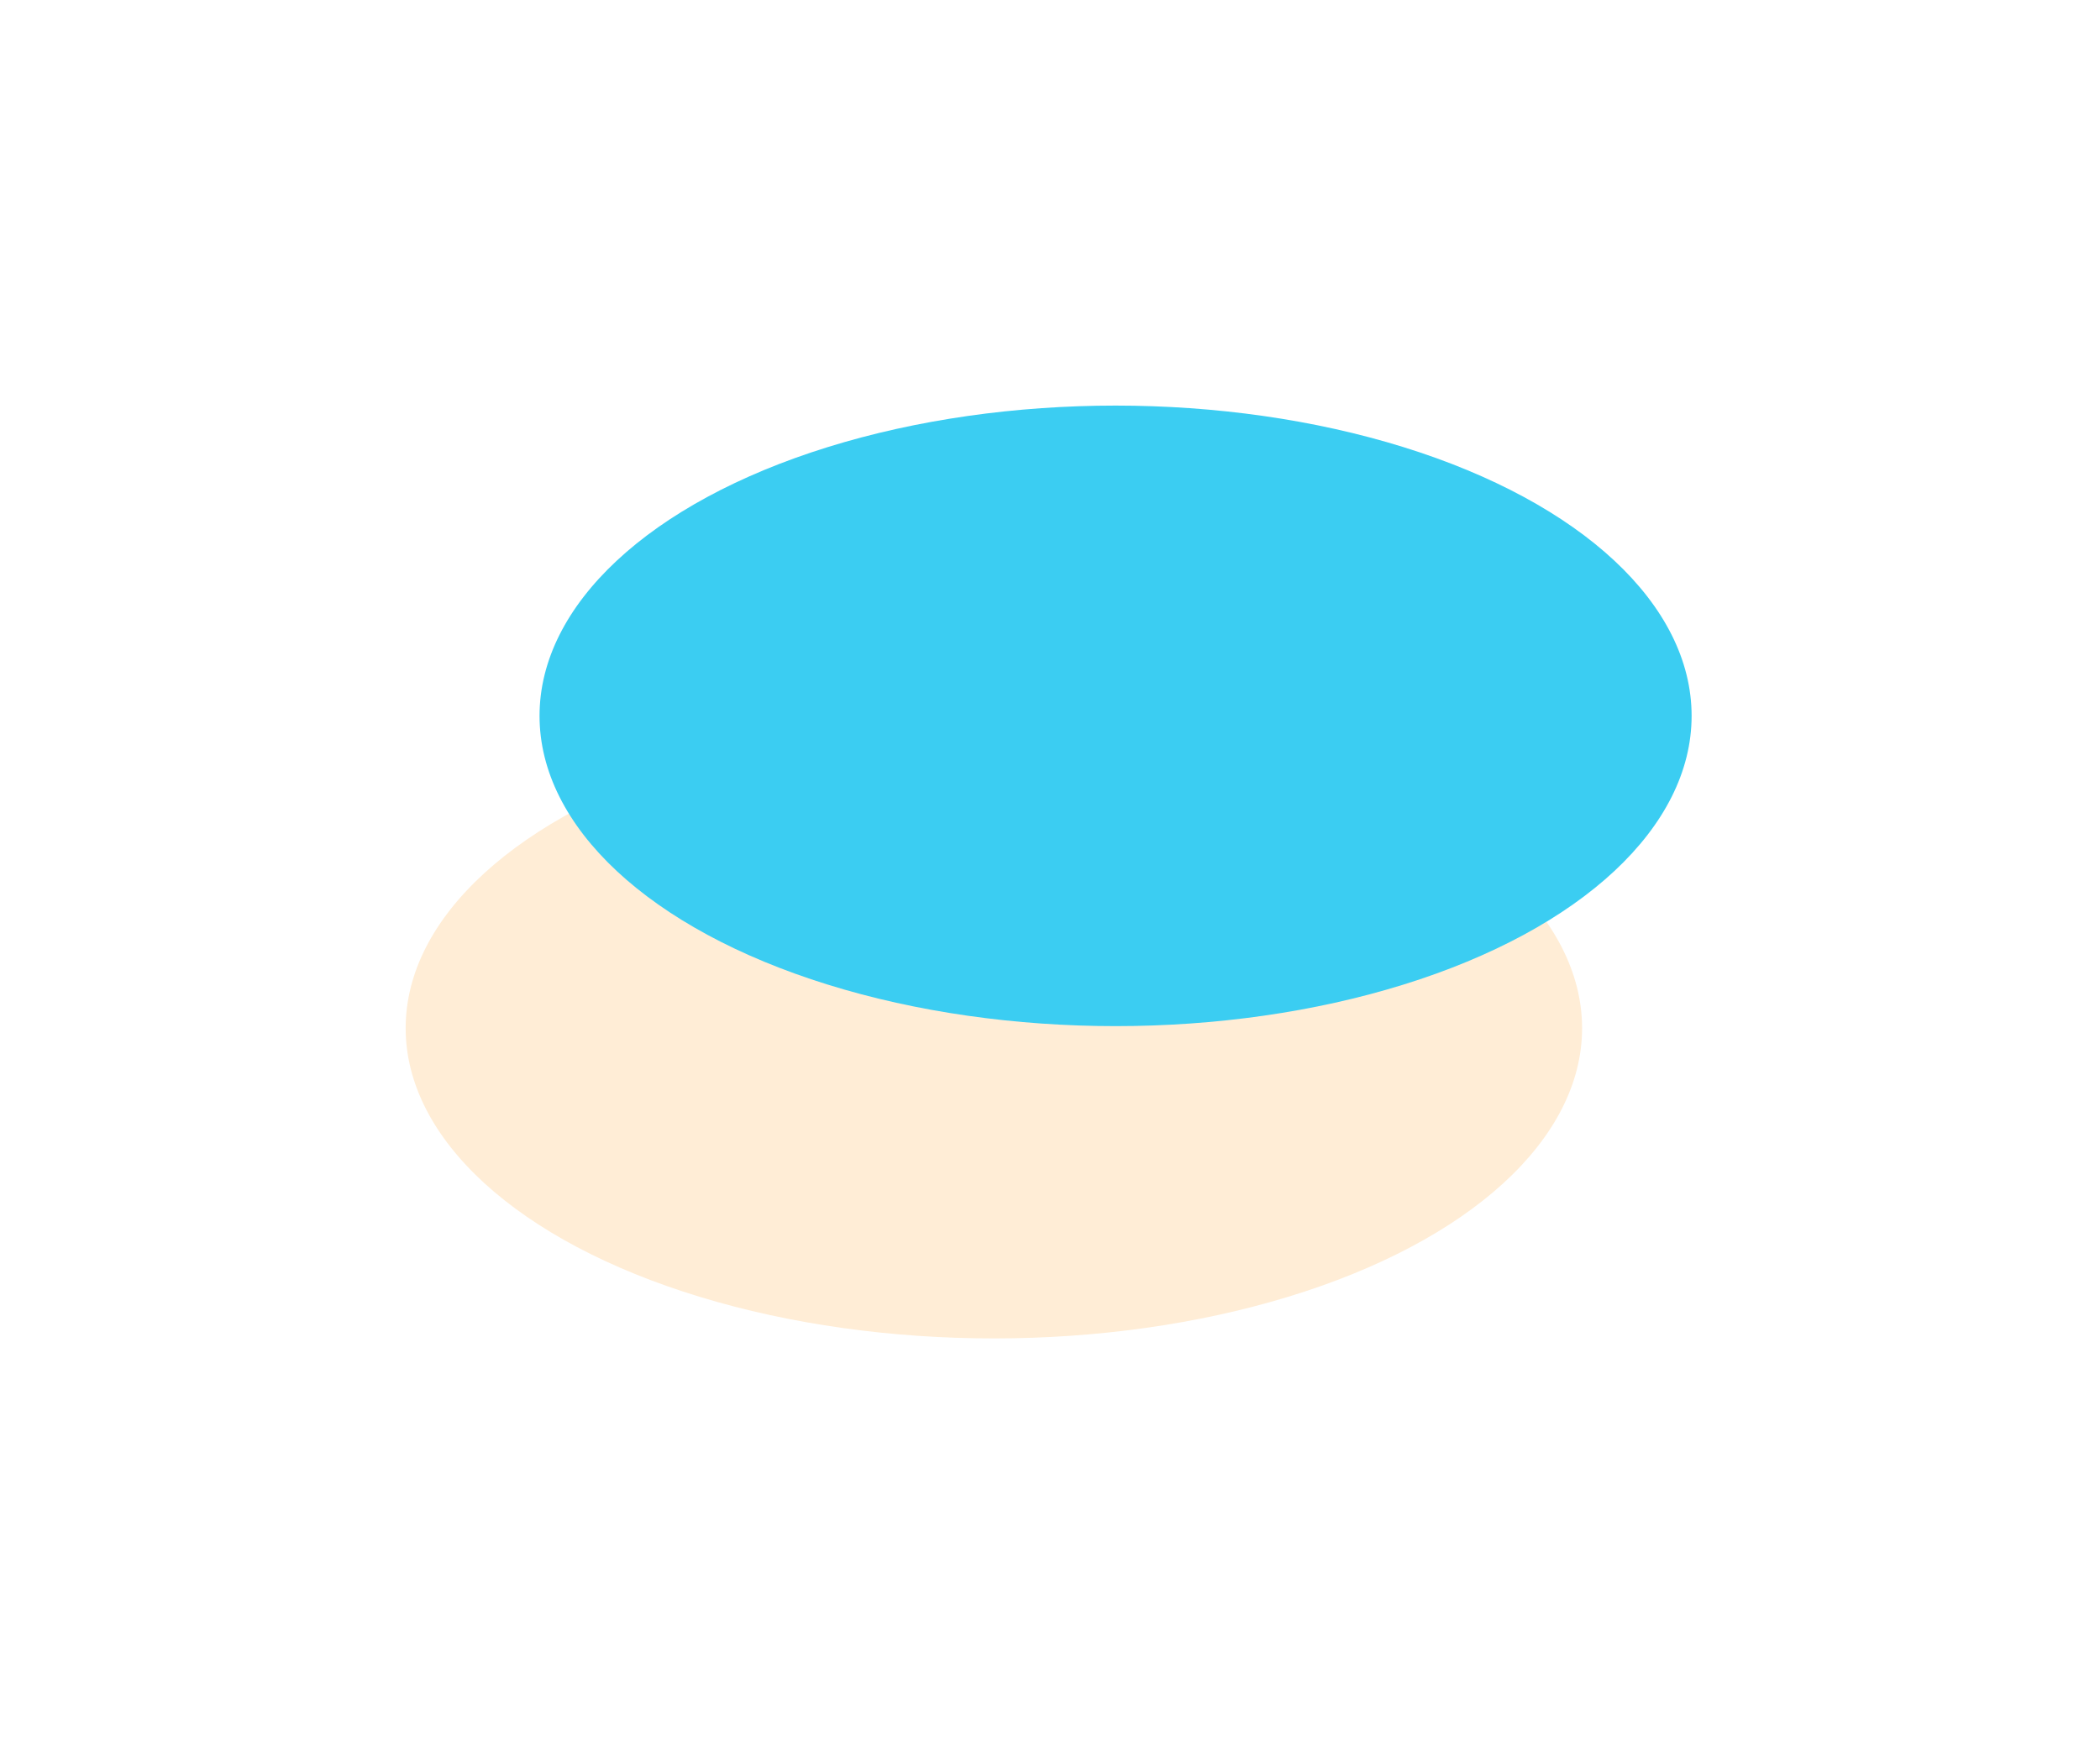 <svg width="534" height="444" viewBox="0 0 534 444" fill="none" xmlns="http://www.w3.org/2000/svg">
<g filter="url(#filter0_f_382_11)">
<ellipse cx="252.728" cy="261.499" rx="149.574" ry="78.913" fill="#FFEDD6"/>
</g>
<g filter="url(#filter1_f_382_11)">
<ellipse cx="283.675" cy="182.069" rx="146.479" ry="78.913" fill="#3BCDF2"/>
</g>
<defs>
<filter id="filter0_f_382_11" x="-0" y="79.431" width="505.458" height="364.137" filterUnits="userSpaceOnUse" color-interpolation-filters="sRGB">
<feFlood flood-opacity="0" result="BackgroundImageFix"/>
<feBlend mode="normal" in="SourceGraphic" in2="BackgroundImageFix" result="shape"/>
<feGaussianBlur stdDeviation="51.577" result="effect1_foregroundBlur_382_11"/>
</filter>
<filter id="filter1_f_382_11" x="34.041" y="0.002" width="499.268" height="364.137" filterUnits="userSpaceOnUse" color-interpolation-filters="sRGB">
<feFlood flood-opacity="0" result="BackgroundImageFix"/>
<feBlend mode="normal" in="SourceGraphic" in2="BackgroundImageFix" result="shape"/>
<feGaussianBlur stdDeviation="51.577" result="effect1_foregroundBlur_382_11"/>
</filter>
</defs>
</svg>
